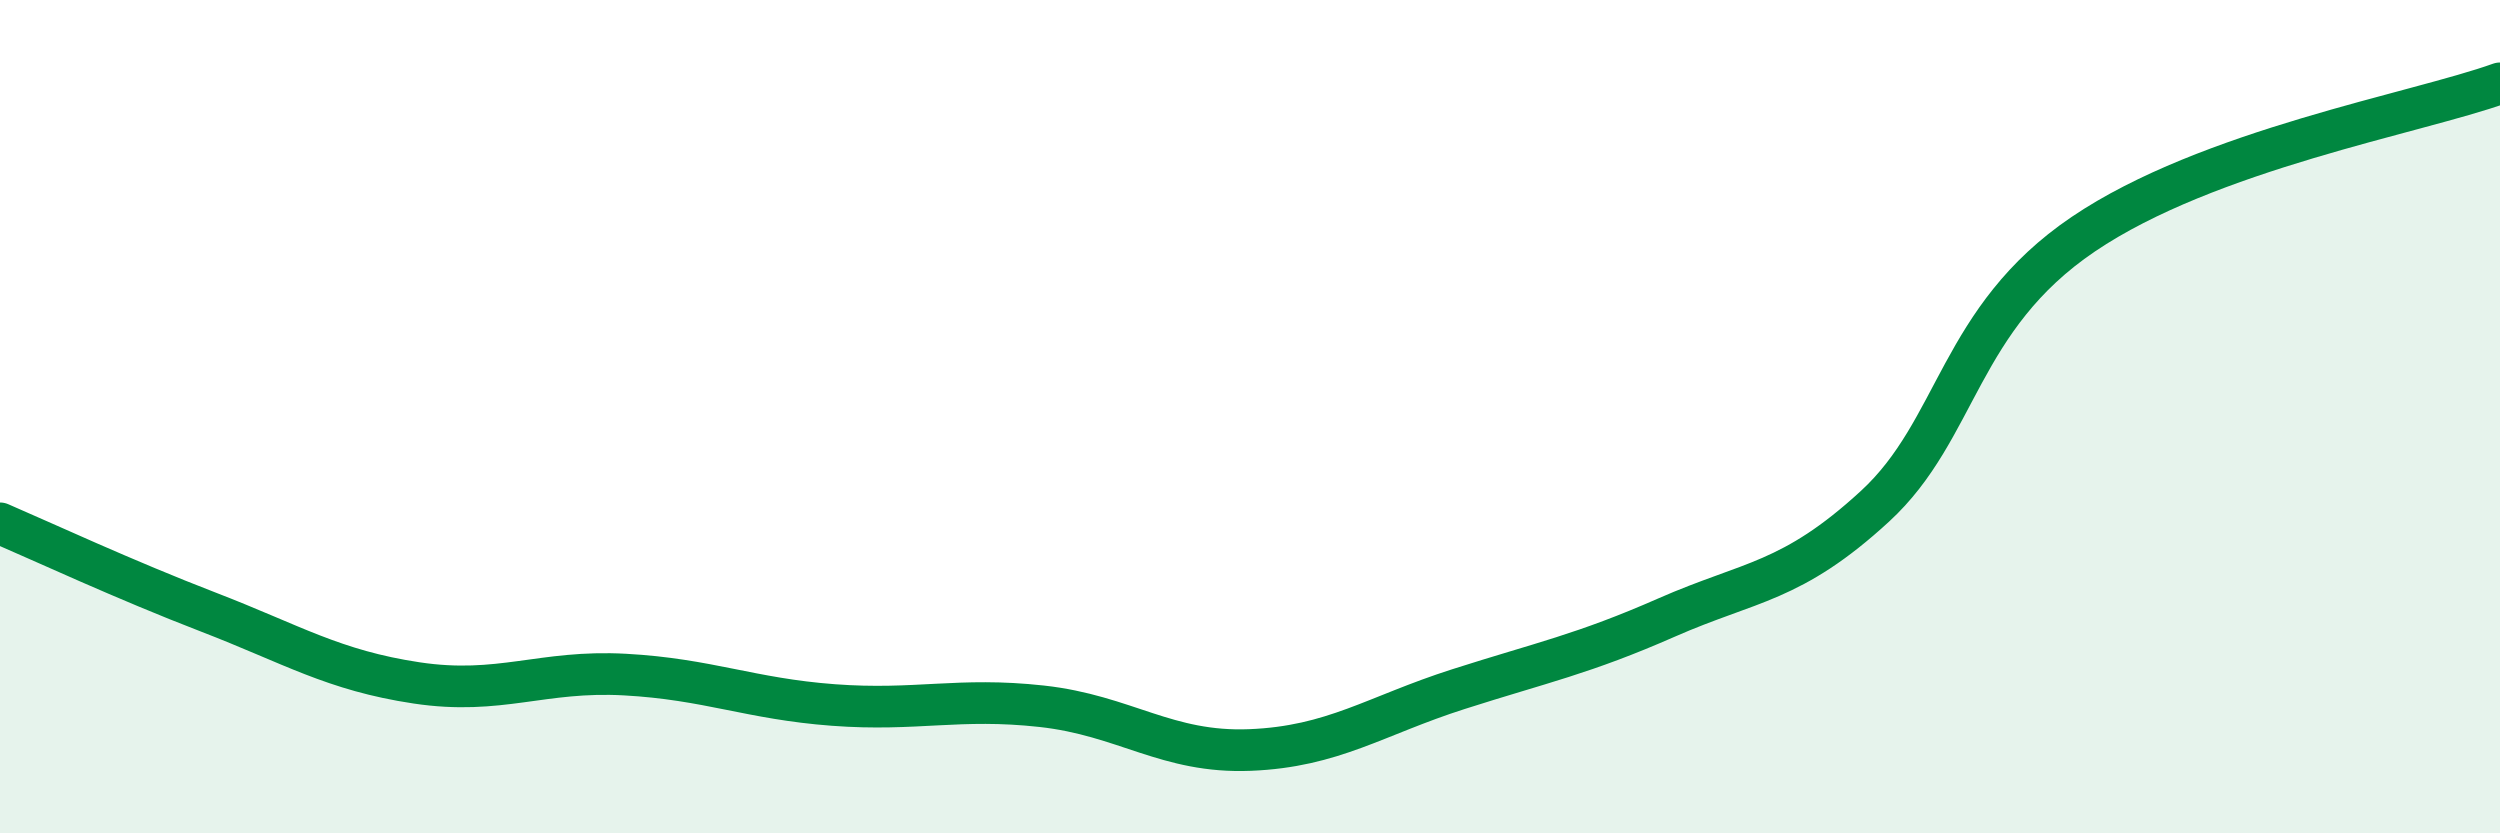 
    <svg width="60" height="20" viewBox="0 0 60 20" xmlns="http://www.w3.org/2000/svg">
      <path
        d="M 0,12.56 C 1,12.99 3,13.92 5,14.69 C 7,15.46 8,16.09 10,16.39 C 12,16.69 13,16.08 15,16.19 C 17,16.3 18,16.77 20,16.92 C 22,17.07 23,16.73 25,16.95 C 27,17.17 28,18.08 30,18 C 32,17.92 33,17.18 35,16.54 C 37,15.9 38,15.7 40,14.82 C 42,13.94 43,13.99 45,12.15 C 47,10.31 47,7.65 50,5.62 C 53,3.59 58,2.72 60,2L60 20L0 20Z"
        fill="#008740"
        opacity="0.1"
        stroke-linecap="round"
        stroke-linejoin="round"
      />
      <path
        d="M 0,12.56 C 1,12.99 3,13.92 5,14.69 C 7,15.46 8,16.09 10,16.39 C 12,16.69 13,16.08 15,16.19 C 17,16.3 18,16.77 20,16.92 C 22,17.07 23,16.73 25,16.95 C 27,17.17 28,18.08 30,18 C 32,17.92 33,17.18 35,16.54 C 37,15.9 38,15.7 40,14.82 C 42,13.94 43,13.99 45,12.15 C 47,10.31 47,7.65 50,5.62 C 53,3.59 58,2.72 60,2"
        stroke="#008740"
        stroke-width="1"
        fill="none"
        stroke-linecap="round"
        stroke-linejoin="round"
      />
    </svg>
  